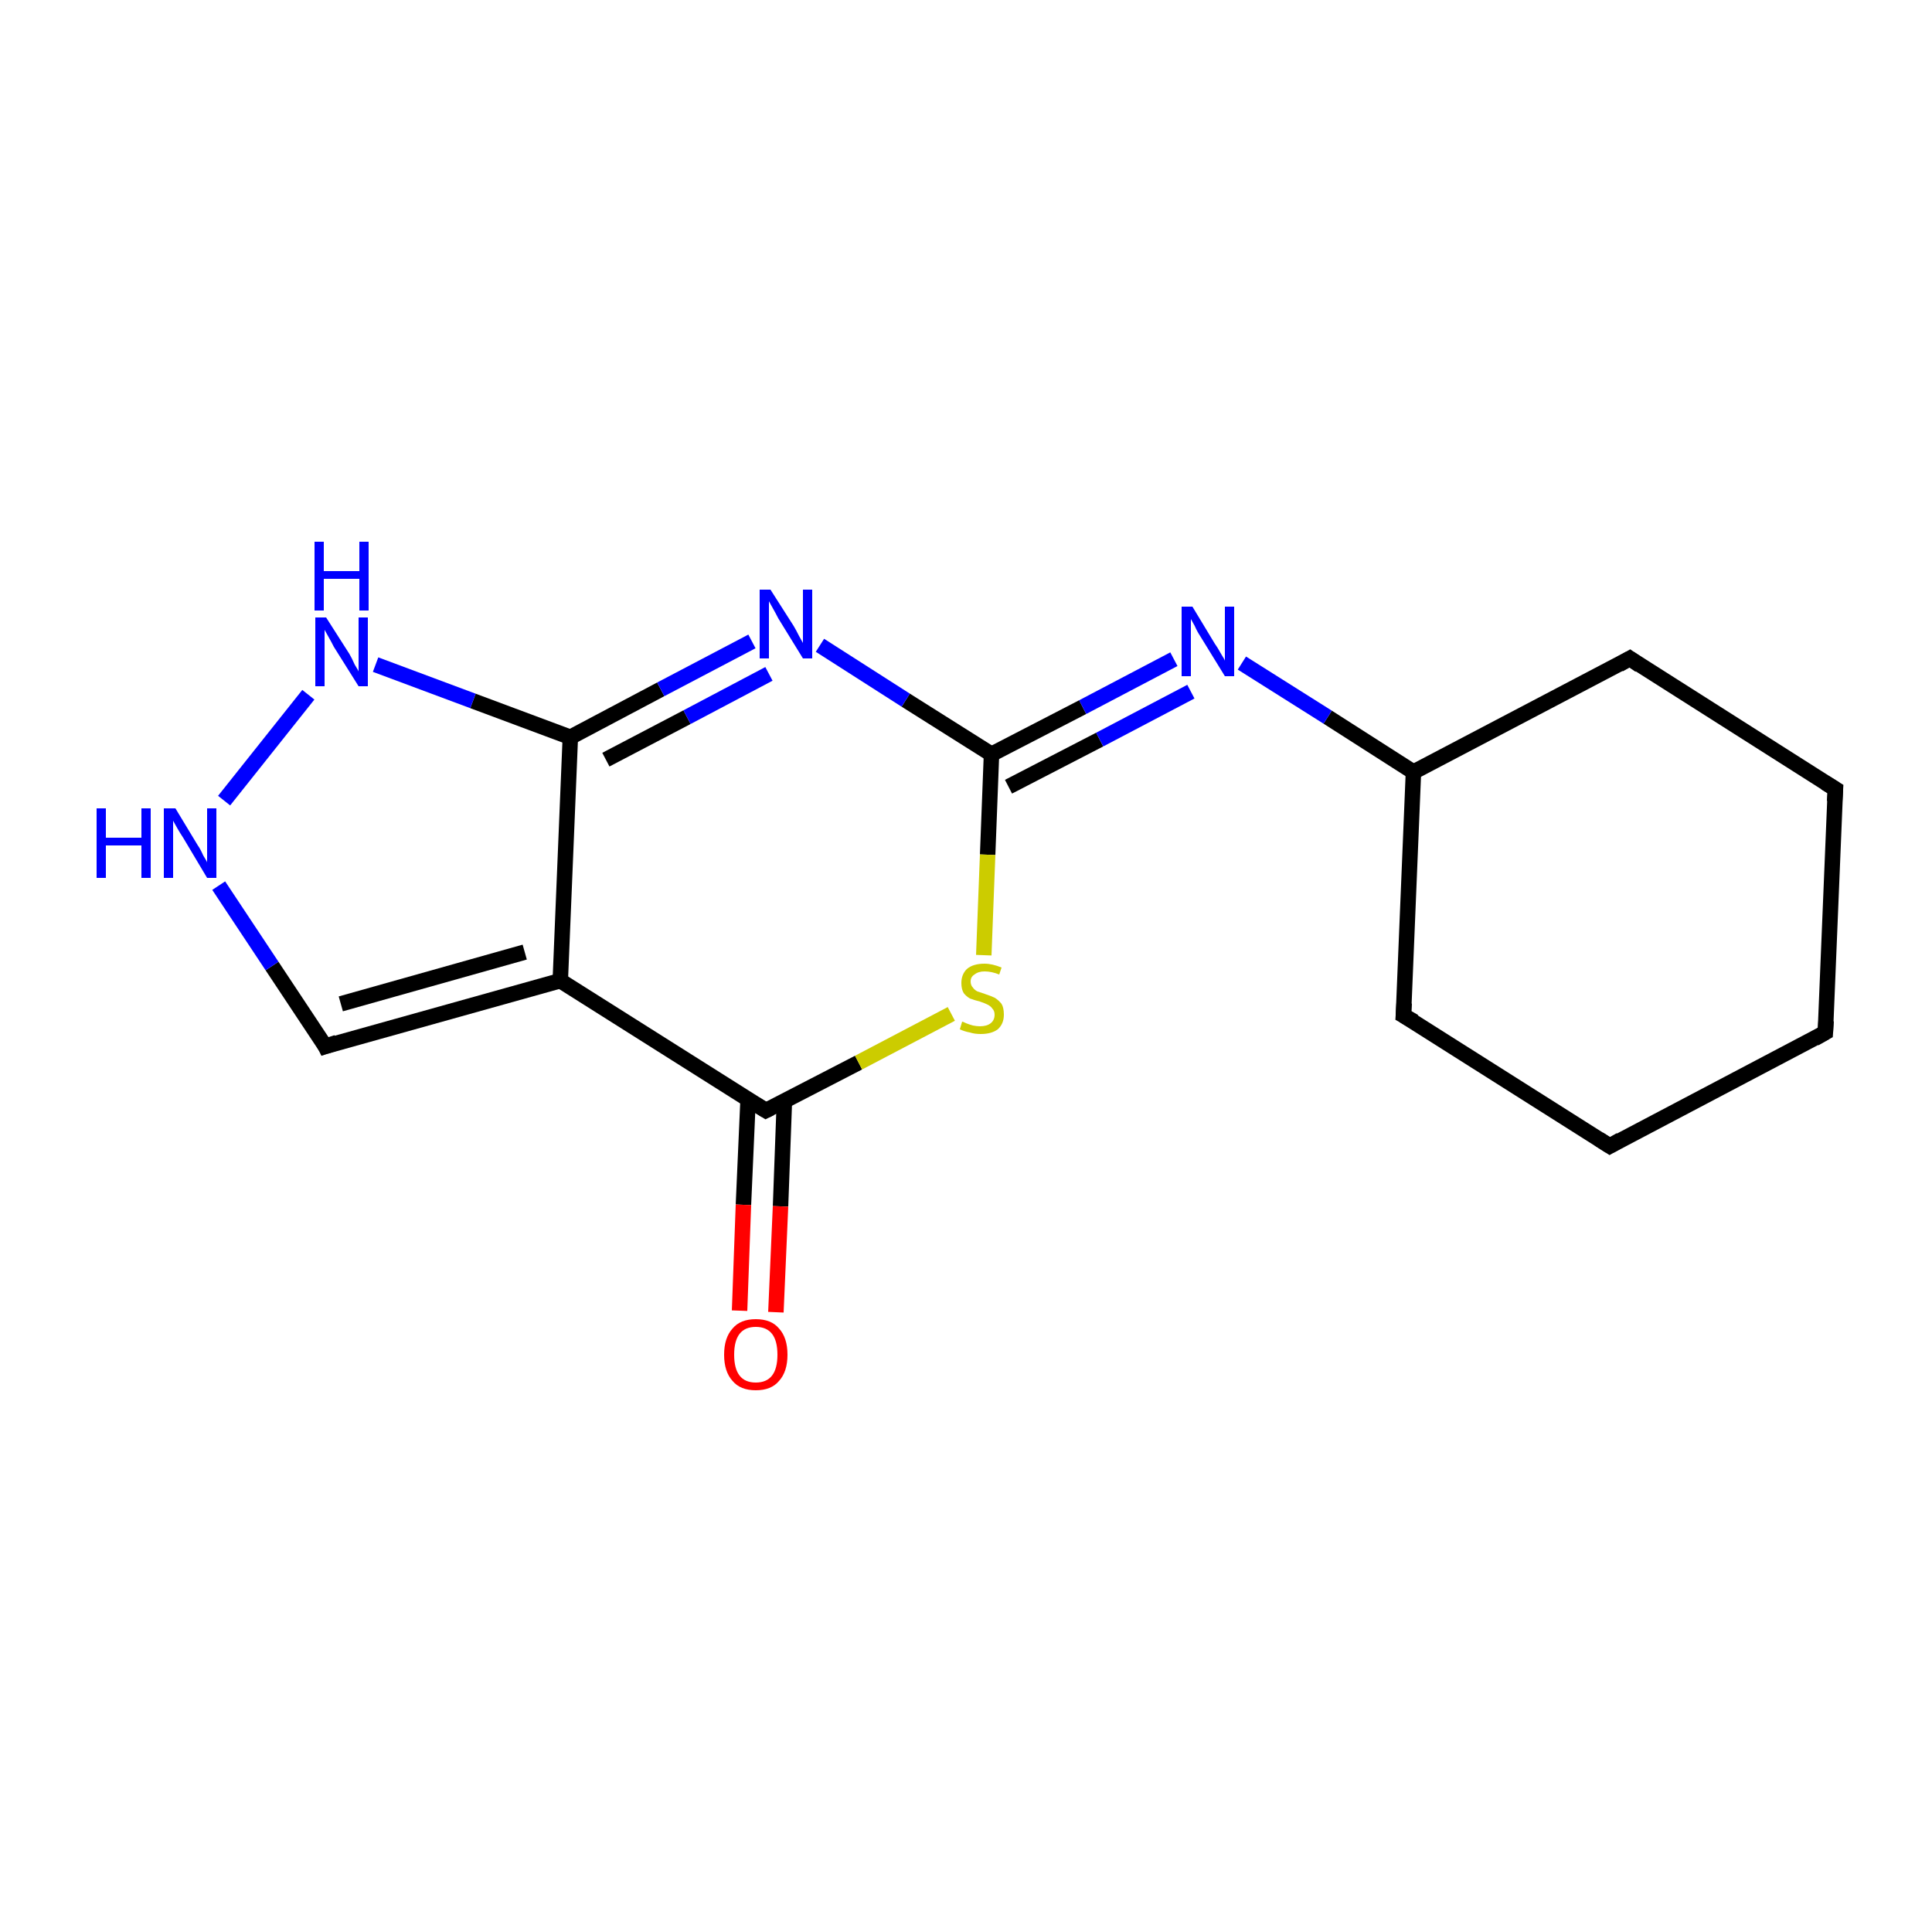 <?xml version='1.0' encoding='iso-8859-1'?>
<svg version='1.1' baseProfile='full'
              xmlns='http://www.w3.org/2000/svg'
                      xmlns:rdkit='http://www.rdkit.org/xml'
                      xmlns:xlink='http://www.w3.org/1999/xlink'
                  xml:space='preserve'
width='250px' height='250px' viewBox='0 0 250 250'>
<!-- END OF HEADER -->
<rect style='opacity:1.0;fill:#FFFFFF;stroke:none' width='250.0' height='250.0' x='0.0' y='0.0'> </rect>
<path class='bond-0 atom-0 atom-1' d='M 236.2,133.6 L 208.3,148.3' style='fill:none;fill-rule:evenodd;stroke:#000000;stroke-width:2.0px;stroke-linecap:butt;stroke-linejoin:miter;stroke-opacity:1' />
<path class='bond-1 atom-0 atom-2' d='M 236.2,133.6 L 237.5,102.1' style='fill:none;fill-rule:evenodd;stroke:#000000;stroke-width:2.0px;stroke-linecap:butt;stroke-linejoin:miter;stroke-opacity:1' />
<path class='bond-2 atom-1 atom-3' d='M 208.3,148.3 L 181.6,131.4' style='fill:none;fill-rule:evenodd;stroke:#000000;stroke-width:2.0px;stroke-linecap:butt;stroke-linejoin:miter;stroke-opacity:1' />
<path class='bond-3 atom-2 atom-4' d='M 237.5,102.1 L 210.9,85.2' style='fill:none;fill-rule:evenodd;stroke:#000000;stroke-width:2.0px;stroke-linecap:butt;stroke-linejoin:miter;stroke-opacity:1' />
<path class='bond-4 atom-3 atom-6' d='M 181.6,131.4 L 182.9,99.9' style='fill:none;fill-rule:evenodd;stroke:#000000;stroke-width:2.0px;stroke-linecap:butt;stroke-linejoin:miter;stroke-opacity:1' />
<path class='bond-5 atom-4 atom-6' d='M 210.9,85.2 L 182.9,99.9' style='fill:none;fill-rule:evenodd;stroke:#000000;stroke-width:2.0px;stroke-linecap:butt;stroke-linejoin:miter;stroke-opacity:1' />
<path class='bond-6 atom-5 atom-7' d='M 42.1,135.4 L 72.5,126.9' style='fill:none;fill-rule:evenodd;stroke:#000000;stroke-width:2.0px;stroke-linecap:butt;stroke-linejoin:miter;stroke-opacity:1' />
<path class='bond-6 atom-5 atom-7' d='M 44.1,129.9 L 67.9,123.2' style='fill:none;fill-rule:evenodd;stroke:#000000;stroke-width:2.0px;stroke-linecap:butt;stroke-linejoin:miter;stroke-opacity:1' />
<path class='bond-7 atom-5 atom-11' d='M 42.1,135.4 L 35.2,125.0' style='fill:none;fill-rule:evenodd;stroke:#000000;stroke-width:2.0px;stroke-linecap:butt;stroke-linejoin:miter;stroke-opacity:1' />
<path class='bond-7 atom-5 atom-11' d='M 35.2,125.0 L 28.3,114.6' style='fill:none;fill-rule:evenodd;stroke:#0000FF;stroke-width:2.0px;stroke-linecap:butt;stroke-linejoin:miter;stroke-opacity:1' />
<path class='bond-8 atom-6 atom-12' d='M 182.9,99.9 L 171.8,92.8' style='fill:none;fill-rule:evenodd;stroke:#000000;stroke-width:2.0px;stroke-linecap:butt;stroke-linejoin:miter;stroke-opacity:1' />
<path class='bond-8 atom-6 atom-12' d='M 171.8,92.8 L 160.7,85.8' style='fill:none;fill-rule:evenodd;stroke:#0000FF;stroke-width:2.0px;stroke-linecap:butt;stroke-linejoin:miter;stroke-opacity:1' />
<path class='bond-9 atom-7 atom-8' d='M 72.5,126.9 L 73.8,95.4' style='fill:none;fill-rule:evenodd;stroke:#000000;stroke-width:2.0px;stroke-linecap:butt;stroke-linejoin:miter;stroke-opacity:1' />
<path class='bond-10 atom-7 atom-9' d='M 72.5,126.9 L 99.1,143.7' style='fill:none;fill-rule:evenodd;stroke:#000000;stroke-width:2.0px;stroke-linecap:butt;stroke-linejoin:miter;stroke-opacity:1' />
<path class='bond-11 atom-8 atom-13' d='M 73.8,95.4 L 85.5,89.2' style='fill:none;fill-rule:evenodd;stroke:#000000;stroke-width:2.0px;stroke-linecap:butt;stroke-linejoin:miter;stroke-opacity:1' />
<path class='bond-11 atom-8 atom-13' d='M 85.5,89.2 L 97.3,83.0' style='fill:none;fill-rule:evenodd;stroke:#0000FF;stroke-width:2.0px;stroke-linecap:butt;stroke-linejoin:miter;stroke-opacity:1' />
<path class='bond-11 atom-8 atom-13' d='M 78.4,98.3 L 88.9,92.8' style='fill:none;fill-rule:evenodd;stroke:#000000;stroke-width:2.0px;stroke-linecap:butt;stroke-linejoin:miter;stroke-opacity:1' />
<path class='bond-11 atom-8 atom-13' d='M 88.9,92.8 L 99.5,87.2' style='fill:none;fill-rule:evenodd;stroke:#0000FF;stroke-width:2.0px;stroke-linecap:butt;stroke-linejoin:miter;stroke-opacity:1' />
<path class='bond-12 atom-8 atom-14' d='M 73.8,95.4 L 61.2,90.7' style='fill:none;fill-rule:evenodd;stroke:#000000;stroke-width:2.0px;stroke-linecap:butt;stroke-linejoin:miter;stroke-opacity:1' />
<path class='bond-12 atom-8 atom-14' d='M 61.2,90.7 L 48.6,86.0' style='fill:none;fill-rule:evenodd;stroke:#0000FF;stroke-width:2.0px;stroke-linecap:butt;stroke-linejoin:miter;stroke-opacity:1' />
<path class='bond-13 atom-9 atom-15' d='M 96.8,142.3 L 96.2,155.9' style='fill:none;fill-rule:evenodd;stroke:#000000;stroke-width:2.0px;stroke-linecap:butt;stroke-linejoin:miter;stroke-opacity:1' />
<path class='bond-13 atom-9 atom-15' d='M 96.2,155.9 L 95.7,169.6' style='fill:none;fill-rule:evenodd;stroke:#FF0000;stroke-width:2.0px;stroke-linecap:butt;stroke-linejoin:miter;stroke-opacity:1' />
<path class='bond-13 atom-9 atom-15' d='M 101.5,142.5 L 101.0,156.1' style='fill:none;fill-rule:evenodd;stroke:#000000;stroke-width:2.0px;stroke-linecap:butt;stroke-linejoin:miter;stroke-opacity:1' />
<path class='bond-13 atom-9 atom-15' d='M 101.0,156.1 L 100.4,169.8' style='fill:none;fill-rule:evenodd;stroke:#FF0000;stroke-width:2.0px;stroke-linecap:butt;stroke-linejoin:miter;stroke-opacity:1' />
<path class='bond-14 atom-9 atom-16' d='M 99.1,143.7 L 111.1,137.5' style='fill:none;fill-rule:evenodd;stroke:#000000;stroke-width:2.0px;stroke-linecap:butt;stroke-linejoin:miter;stroke-opacity:1' />
<path class='bond-14 atom-9 atom-16' d='M 111.1,137.5 L 123.1,131.2' style='fill:none;fill-rule:evenodd;stroke:#CCCC00;stroke-width:2.0px;stroke-linecap:butt;stroke-linejoin:miter;stroke-opacity:1' />
<path class='bond-15 atom-10 atom-12' d='M 128.3,97.6 L 140.1,91.5' style='fill:none;fill-rule:evenodd;stroke:#000000;stroke-width:2.0px;stroke-linecap:butt;stroke-linejoin:miter;stroke-opacity:1' />
<path class='bond-15 atom-10 atom-12' d='M 140.1,91.5 L 151.9,85.3' style='fill:none;fill-rule:evenodd;stroke:#0000FF;stroke-width:2.0px;stroke-linecap:butt;stroke-linejoin:miter;stroke-opacity:1' />
<path class='bond-15 atom-10 atom-12' d='M 130.5,101.8 L 142.3,95.7' style='fill:none;fill-rule:evenodd;stroke:#000000;stroke-width:2.0px;stroke-linecap:butt;stroke-linejoin:miter;stroke-opacity:1' />
<path class='bond-15 atom-10 atom-12' d='M 142.3,95.7 L 154.1,89.5' style='fill:none;fill-rule:evenodd;stroke:#0000FF;stroke-width:2.0px;stroke-linecap:butt;stroke-linejoin:miter;stroke-opacity:1' />
<path class='bond-16 atom-10 atom-13' d='M 128.3,97.6 L 117.2,90.6' style='fill:none;fill-rule:evenodd;stroke:#000000;stroke-width:2.0px;stroke-linecap:butt;stroke-linejoin:miter;stroke-opacity:1' />
<path class='bond-16 atom-10 atom-13' d='M 117.2,90.6 L 106.1,83.5' style='fill:none;fill-rule:evenodd;stroke:#0000FF;stroke-width:2.0px;stroke-linecap:butt;stroke-linejoin:miter;stroke-opacity:1' />
<path class='bond-17 atom-10 atom-16' d='M 128.3,97.6 L 127.8,110.6' style='fill:none;fill-rule:evenodd;stroke:#000000;stroke-width:2.0px;stroke-linecap:butt;stroke-linejoin:miter;stroke-opacity:1' />
<path class='bond-17 atom-10 atom-16' d='M 127.8,110.6 L 127.3,123.6' style='fill:none;fill-rule:evenodd;stroke:#CCCC00;stroke-width:2.0px;stroke-linecap:butt;stroke-linejoin:miter;stroke-opacity:1' />
<path class='bond-18 atom-11 atom-14' d='M 29.0,103.6 L 39.9,89.9' style='fill:none;fill-rule:evenodd;stroke:#0000FF;stroke-width:2.0px;stroke-linecap:butt;stroke-linejoin:miter;stroke-opacity:1' />
<path d='M 234.8,134.4 L 236.2,133.6 L 236.3,132.1' style='fill:none;stroke:#000000;stroke-width:2.0px;stroke-linecap:butt;stroke-linejoin:miter;stroke-opacity:1;' />
<path d='M 209.7,147.5 L 208.3,148.3 L 206.9,147.4' style='fill:none;stroke:#000000;stroke-width:2.0px;stroke-linecap:butt;stroke-linejoin:miter;stroke-opacity:1;' />
<path d='M 237.4,103.7 L 237.5,102.1 L 236.2,101.3' style='fill:none;stroke:#000000;stroke-width:2.0px;stroke-linecap:butt;stroke-linejoin:miter;stroke-opacity:1;' />
<path d='M 183.0,132.2 L 181.6,131.4 L 181.7,129.8' style='fill:none;stroke:#000000;stroke-width:2.0px;stroke-linecap:butt;stroke-linejoin:miter;stroke-opacity:1;' />
<path d='M 212.2,86.1 L 210.9,85.2 L 209.5,86.0' style='fill:none;stroke:#000000;stroke-width:2.0px;stroke-linecap:butt;stroke-linejoin:miter;stroke-opacity:1;' />
<path d='M 43.6,134.9 L 42.1,135.4 L 41.8,134.8' style='fill:none;stroke:#000000;stroke-width:2.0px;stroke-linecap:butt;stroke-linejoin:miter;stroke-opacity:1;' />
<path d='M 97.8,142.9 L 99.1,143.7 L 99.7,143.4' style='fill:none;stroke:#000000;stroke-width:2.0px;stroke-linecap:butt;stroke-linejoin:miter;stroke-opacity:1;' />
<path class='atom-11' d='M 12.5 104.6
L 13.7 104.6
L 13.7 108.4
L 18.3 108.4
L 18.3 104.6
L 19.5 104.6
L 19.5 113.6
L 18.3 113.6
L 18.3 109.4
L 13.7 109.4
L 13.7 113.6
L 12.5 113.6
L 12.5 104.6
' fill='#0000FF'/>
<path class='atom-11' d='M 22.7 104.6
L 25.6 109.4
Q 25.9 109.8, 26.3 110.7
Q 26.8 111.5, 26.8 111.6
L 26.8 104.6
L 28.0 104.6
L 28.0 113.6
L 26.8 113.6
L 23.7 108.4
Q 23.3 107.8, 22.9 107.1
Q 22.5 106.4, 22.4 106.2
L 22.4 113.6
L 21.2 113.6
L 21.2 104.6
L 22.7 104.6
' fill='#0000FF'/>
<path class='atom-12' d='M 154.3 78.5
L 157.2 83.3
Q 157.5 83.7, 158.0 84.6
Q 158.5 85.4, 158.5 85.5
L 158.5 78.5
L 159.7 78.5
L 159.7 87.5
L 158.5 87.5
L 155.3 82.3
Q 154.9 81.7, 154.6 81.0
Q 154.2 80.3, 154.1 80.1
L 154.1 87.5
L 152.9 87.5
L 152.9 78.5
L 154.3 78.5
' fill='#0000FF'/>
<path class='atom-13' d='M 99.7 76.3
L 102.7 81.0
Q 103.0 81.5, 103.4 82.3
Q 103.9 83.2, 103.9 83.2
L 103.9 76.3
L 105.1 76.3
L 105.1 85.2
L 103.9 85.2
L 100.7 80.0
Q 100.4 79.4, 100.0 78.7
Q 99.6 78.0, 99.5 77.8
L 99.5 85.2
L 98.3 85.2
L 98.3 76.3
L 99.7 76.3
' fill='#0000FF'/>
<path class='atom-14' d='M 42.2 79.9
L 45.2 84.6
Q 45.5 85.1, 45.9 86.0
Q 46.4 86.8, 46.4 86.9
L 46.4 79.9
L 47.6 79.9
L 47.6 88.8
L 46.4 88.8
L 43.2 83.7
Q 42.9 83.1, 42.5 82.4
Q 42.1 81.7, 42.0 81.5
L 42.0 88.8
L 40.8 88.8
L 40.8 79.9
L 42.2 79.9
' fill='#0000FF'/>
<path class='atom-14' d='M 40.7 70.1
L 41.9 70.1
L 41.9 73.9
L 46.5 73.9
L 46.5 70.1
L 47.7 70.1
L 47.7 79.0
L 46.5 79.0
L 46.5 74.9
L 41.9 74.9
L 41.9 79.0
L 40.7 79.0
L 40.7 70.1
' fill='#0000FF'/>
<path class='atom-15' d='M 93.7 175.3
Q 93.7 173.1, 94.8 171.9
Q 95.8 170.7, 97.8 170.7
Q 99.8 170.7, 100.8 171.9
Q 101.9 173.1, 101.9 175.3
Q 101.9 177.5, 100.8 178.7
Q 99.8 179.9, 97.8 179.9
Q 95.8 179.9, 94.8 178.7
Q 93.7 177.5, 93.7 175.3
M 97.8 178.9
Q 99.2 178.9, 99.9 178.0
Q 100.6 177.1, 100.6 175.3
Q 100.6 173.5, 99.9 172.6
Q 99.2 171.7, 97.8 171.7
Q 96.4 171.7, 95.7 172.6
Q 95.0 173.5, 95.0 175.3
Q 95.0 177.1, 95.7 178.0
Q 96.4 178.9, 97.8 178.9
' fill='#FF0000'/>
<path class='atom-16' d='M 124.5 132.2
Q 124.6 132.2, 125.0 132.4
Q 125.5 132.6, 125.9 132.7
Q 126.4 132.8, 126.8 132.8
Q 127.7 132.8, 128.2 132.4
Q 128.7 132.0, 128.7 131.3
Q 128.7 130.8, 128.4 130.5
Q 128.2 130.2, 127.8 130.0
Q 127.4 129.8, 126.8 129.6
Q 126.0 129.4, 125.5 129.2
Q 125.0 128.9, 124.7 128.5
Q 124.4 128.0, 124.4 127.2
Q 124.4 126.1, 125.1 125.4
Q 125.9 124.7, 127.4 124.7
Q 128.4 124.7, 129.6 125.2
L 129.3 126.1
Q 128.3 125.7, 127.4 125.7
Q 126.6 125.7, 126.1 126.1
Q 125.6 126.4, 125.6 127.0
Q 125.6 127.5, 125.9 127.8
Q 126.1 128.1, 126.5 128.3
Q 126.8 128.4, 127.4 128.6
Q 128.3 128.9, 128.7 129.1
Q 129.2 129.4, 129.6 129.9
Q 129.9 130.4, 129.9 131.3
Q 129.9 132.5, 129.1 133.2
Q 128.3 133.8, 126.9 133.8
Q 126.1 133.8, 125.5 133.6
Q 124.9 133.5, 124.2 133.2
L 124.5 132.2
' fill='#CCCC00'/>
</svg>
